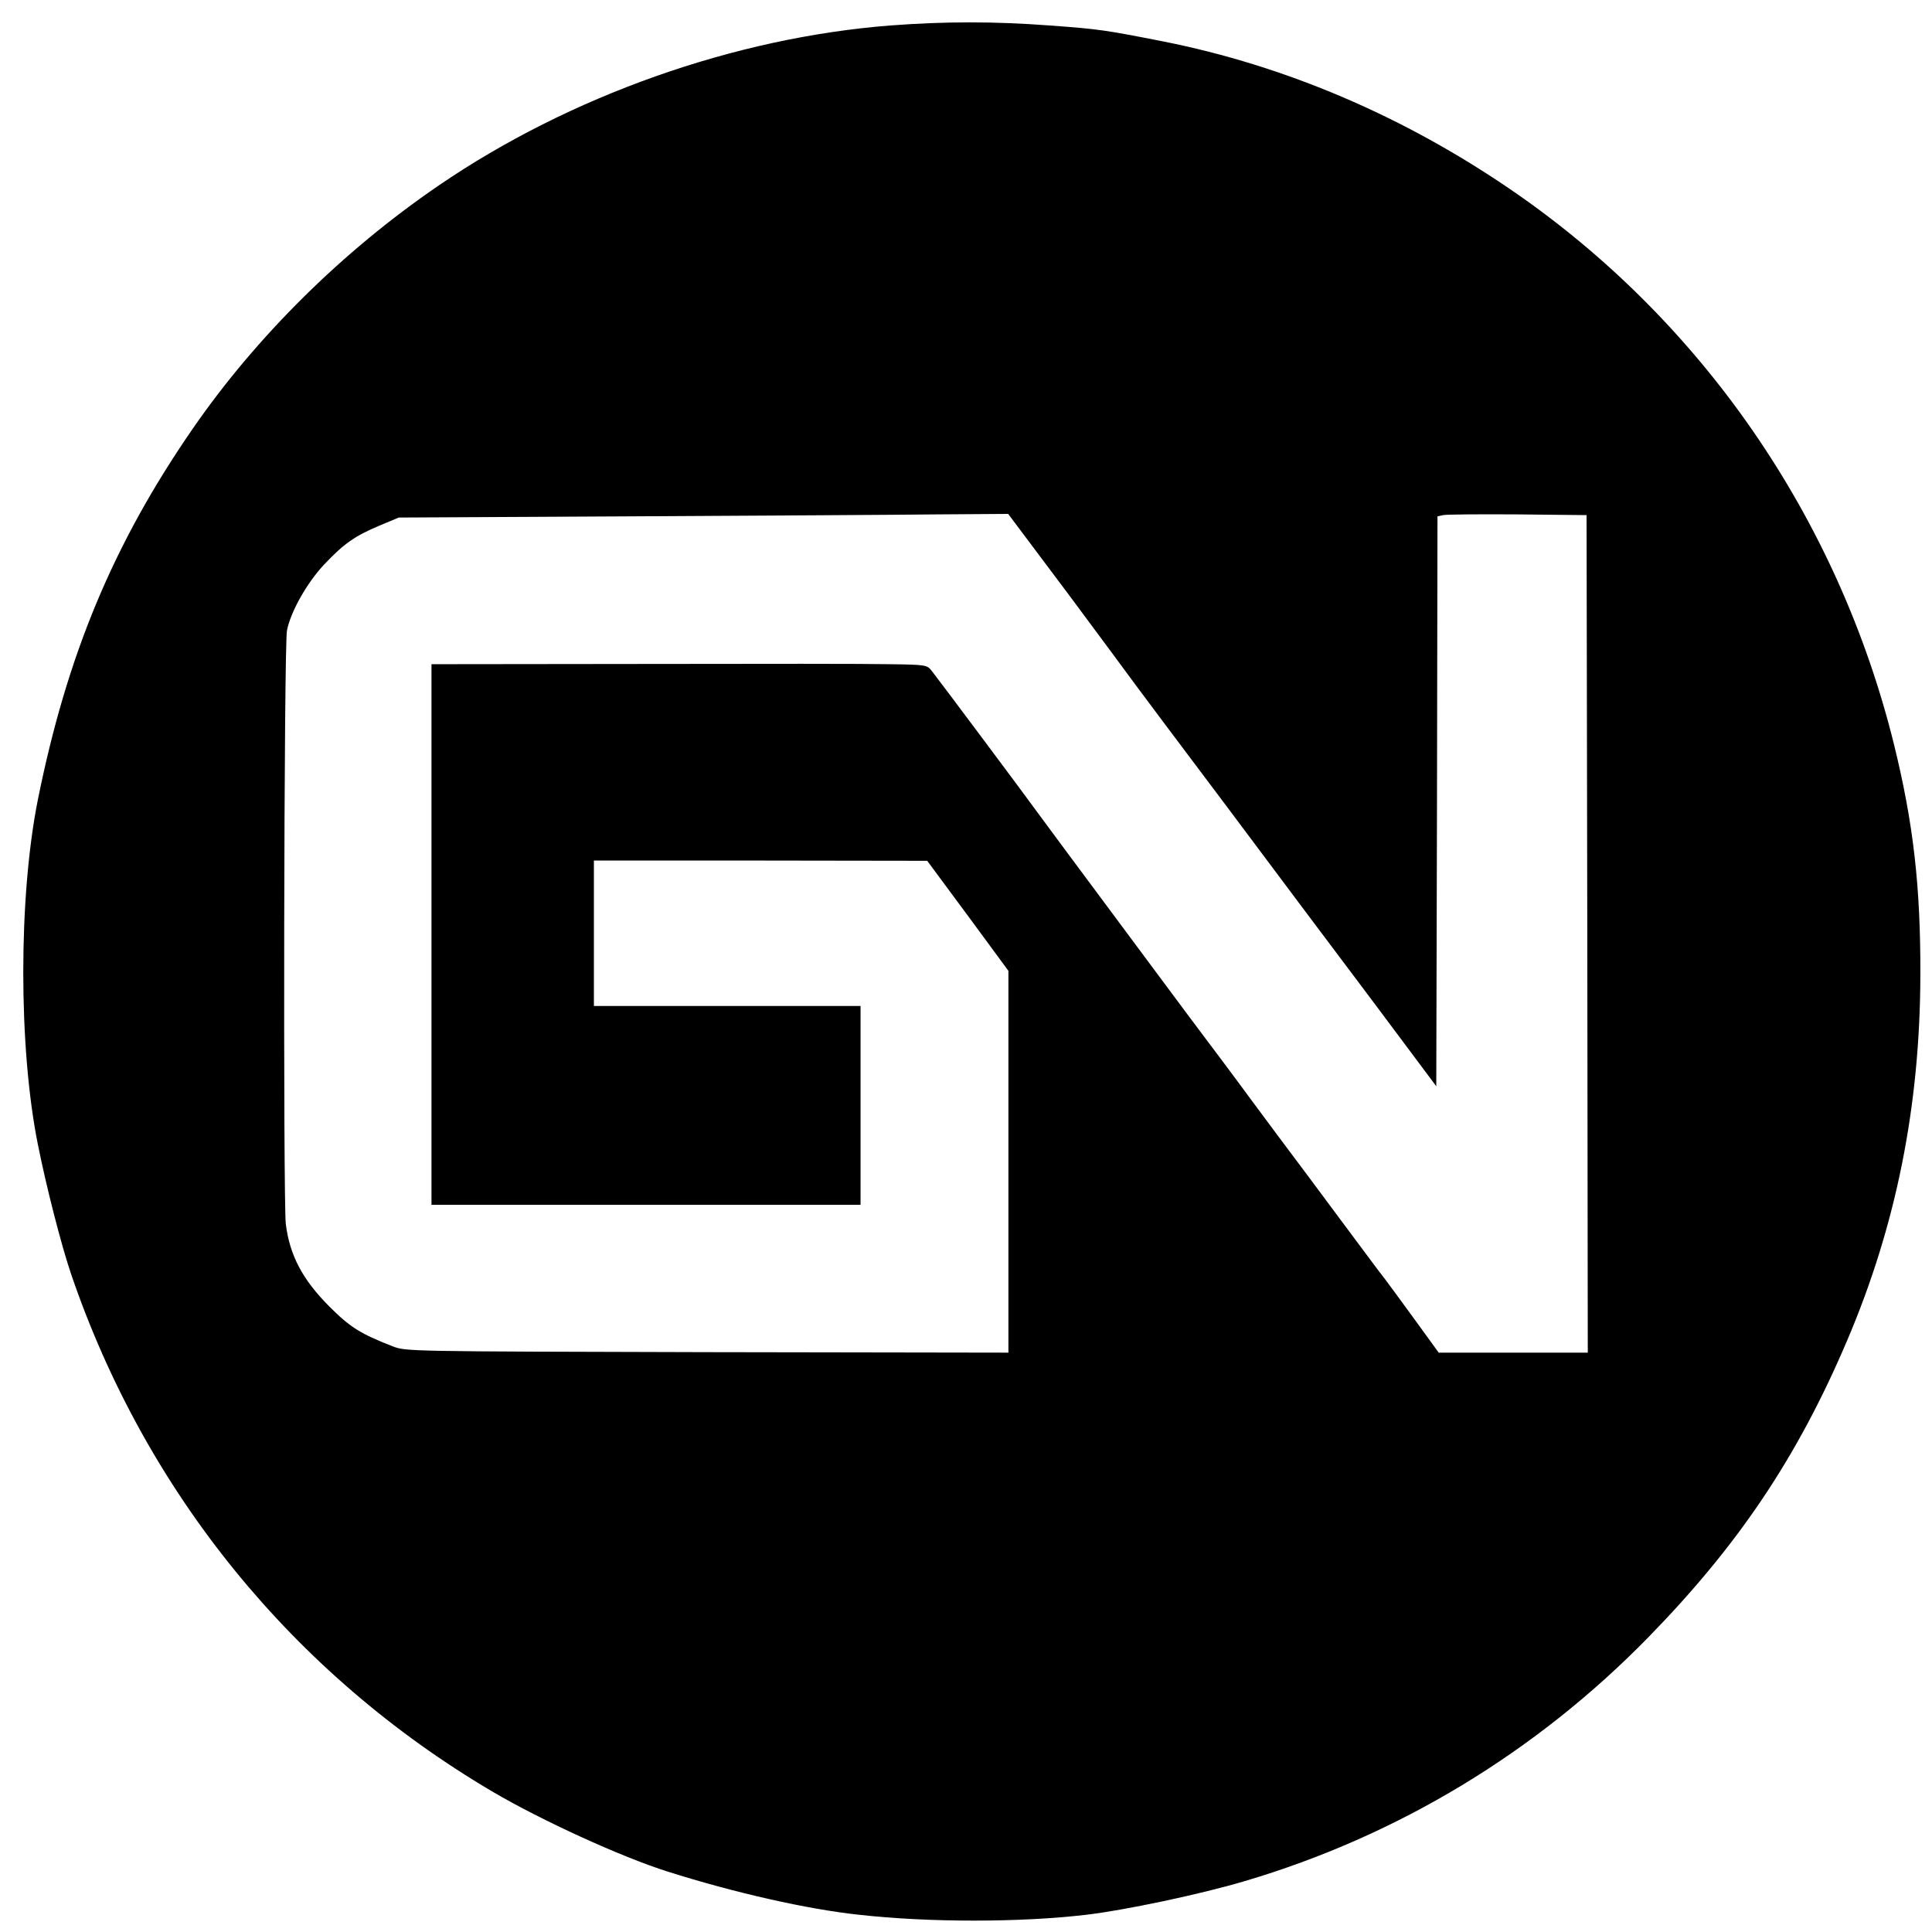 <?xml version="1.0" standalone="no"?>
<!DOCTYPE svg PUBLIC "-//W3C//DTD SVG 20010904//EN"
 "http://www.w3.org/TR/2001/REC-SVG-20010904/DTD/svg10.dtd">
<svg version="1.0" xmlns="http://www.w3.org/2000/svg"
 width="797pt" height="797pt" viewBox="0 0 797 797"
 preserveAspectRatio="xMidYMid meet">
<g transform="translate(0,797) scale(0.1,-0.1)"
fill="#000000" stroke="none">
<path d="M3674 7865 c-644 -50 -1324 -291 -1864 -660 -398 -272 -753 -624
-1016 -1005 -327 -474 -518 -933 -638 -1530 -80 -401 -80 -1021 0 -1420 35
-176 97 -417 137 -535 308 -903 917 -1651 1737 -2135 204 -120 532 -270 725
-331 275 -87 574 -155 790 -178 286 -32 663 -32 935 0 157 18 474 85 655 139
632 187 1202 532 1665 1006 372 381 615 743 819 1222 203 475 302 970 303
1512 1 365 -29 625 -109 950 -231 934 -793 1748 -1578 2286 -445 305 -933 513
-1436 613 -239 47 -264 51 -470 66 -227 17 -431 17 -655 0z m734 -2347 c136
-183 261 -352 277 -374 17 -23 185 -248 375 -500 189 -253 461 -616 605 -807
l260 -348 3 1175 2 1176 23 5 c12 3 150 4 307 3 l285 -3 3 -1727 2 -1728 -307
0 -308 0 -95 131 c-52 72 -110 150 -127 173 -18 22 -102 136 -188 251 -86 116
-171 230 -190 255 -19 25 -98 131 -175 235 -77 105 -163 219 -190 255 -27 36
-96 128 -153 205 -413 555 -497 669 -539 726 -60 83 -407 547 -434 581 -20 25
-22 26 -175 28 -85 2 -544 2 -1021 1 l-868 -1 0 -1115 0 -1115 885 0 885 0 0
410 0 410 -550 0 -550 0 0 300 0 300 688 0 687 -1 168 -227 167 -227 0 -787 0
-788 -1242 2 c-1241 3 -1243 3 -1298 24 -133 52 -175 78 -261 164 -110 110
-164 211 -180 341 -11 97 -8 2393 5 2449 16 79 83 196 152 270 83 88 128 119
230 162 l79 33 960 5 c528 3 1094 6 1257 8 l297 2 249 -332z"/>
</g>
</svg>
